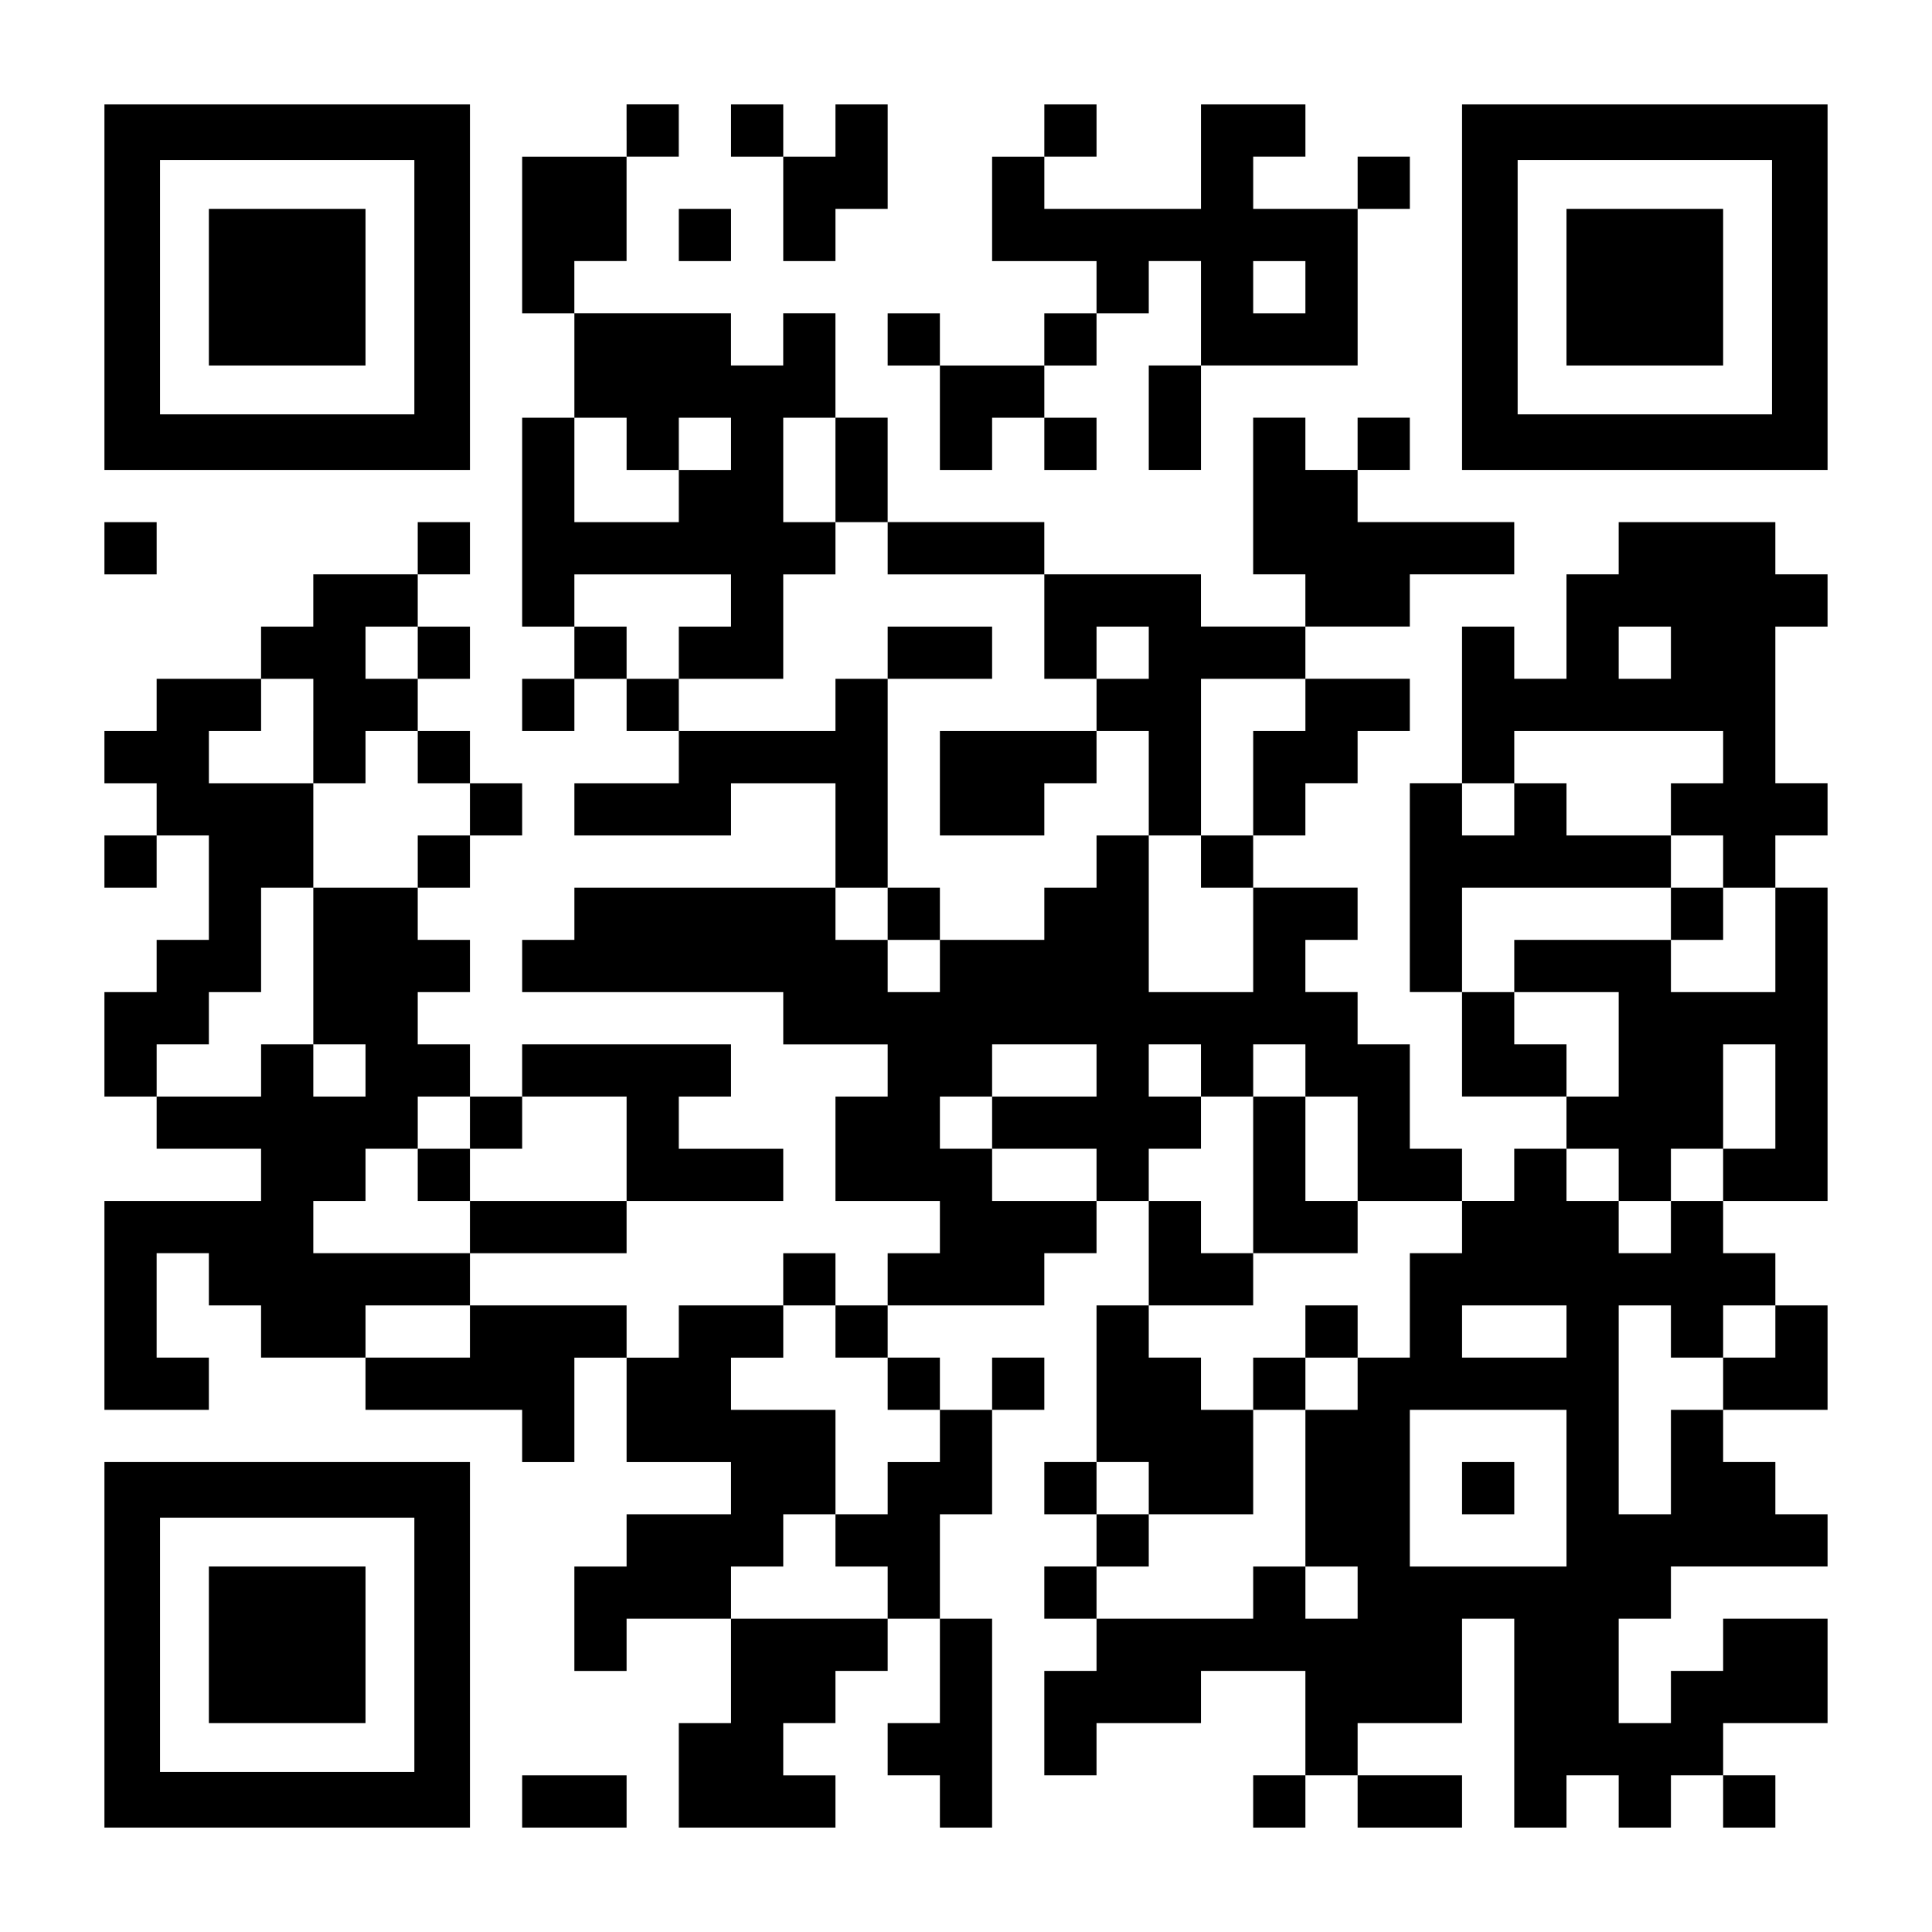 <?xml version="1.0" encoding="UTF-8" standalone="yes"?>
<svg version="1.0" xmlns="http://www.w3.org/2000/svg" width="1147px" height="1147px" viewBox="0 0 1147 1147" preserveAspectRatio="xMidYMid meet">
  <g transform="translate(0,1147) scale(0.1,-0.1)" fill="#000000" stroke="none">
    <path d="M620 9765 l0 -1085 1085 0 1085 0 0 1085 0 1085 -1085 0 -1085 0 0
-1085z m1840 0 l0 -755 -755 0 -755 0 0 755 0 755 755 0 755 0 0 -755z"/>
    <path d="M1240 9765 l0 -465 465 0 465 0 0 465 0 465 -465 0 -465 0 0 -465z"/>
    <path d="M3720 10695 l0 -155 -310 0 -310 0 0 -465 0 -465 155 0 155 0 0 -310
0 -310 -155 0 -155 0 0 -620 0 -620 155 0 155 0 0 -155 0 -155 -155 0 -155 0
0 -155 0 -155 155 0 155 0 0 155 0 155 155 0 155 0 0 -155 0 -155 155 0 155 0
0 -155 0 -155 -310 0 -310 0 0 -155 0 -155 465 0 465 0 0 155 0 155 310 0 310
0 0 -310 0 -310 -775 0 -775 0 0 -155 0 -155 -155 0 -155 0 0 -155 0 -155 775
0 775 0 0 -155 0 -155 310 0 310 0 0 -155 0 -155 -155 0 -155 0 0 -310 0 -310
310 0 310 0 0 -155 0 -155 -155 0 -155 0 0 -155 0 -155 -155 0 -155 0 0 155 0
155 -155 0 -155 0 0 -155 0 -155 -310 0 -310 0 0 -155 0 -155 -155 0 -155 0 0
155 0 155 -465 0 -465 0 0 155 0 155 465 0 465 0 0 155 0 155 465 0 465 0 0
155 0 155 -310 0 -310 0 0 155 0 155 155 0 155 0 0 155 0 155 -620 0 -620 0 0
-155 0 -155 -155 0 -155 0 0 155 0 155 -155 0 -155 0 0 155 0 155 155 0 155 0
0 155 0 155 -155 0 -155 0 0 155 0 155 155 0 155 0 0 155 0 155 155 0 155 0 0
155 0 155 -155 0 -155 0 0 155 0 155 -155 0 -155 0 0 155 0 155 155 0 155 0 0
155 0 155 -155 0 -155 0 0 155 0 155 155 0 155 0 0 155 0 155 -155 0 -155 0 0
-155 0 -155 -310 0 -310 0 0 -155 0 -155 -155 0 -155 0 0 -155 0 -155 -310 0
-310 0 0 -155 0 -155 -155 0 -155 0 0 -155 0 -155 155 0 155 0 0 -155 0 -155
-155 0 -155 0 0 -155 0 -155 155 0 155 0 0 155 0 155 155 0 155 0 0 -310 0
-310 -155 0 -155 0 0 -155 0 -155 -155 0 -155 0 0 -310 0 -310 155 0 155 0 0
-155 0 -155 310 0 310 0 0 -155 0 -155 -465 0 -465 0 0 -620 0 -620 310 0 310
0 0 155 0 155 -155 0 -155 0 0 310 0 310 155 0 155 0 0 -155 0 -155 155 0 155
0 0 -155 0 -155 310 0 310 0 0 -155 0 -155 465 0 465 0 0 -155 0 -155 155 0
155 0 0 310 0 310 155 0 155 0 0 -310 0 -310 310 0 310 0 0 -155 0 -155 -310
0 -310 0 0 -155 0 -155 -155 0 -155 0 0 -310 0 -310 155 0 155 0 0 155 0 155
310 0 310 0 0 -310 0 -310 -155 0 -155 0 0 -310 0 -310 465 0 465 0 0 155 0
155 -155 0 -155 0 0 155 0 155 155 0 155 0 0 155 0 155 155 0 155 0 0 155 0
155 155 0 155 0 0 -310 0 -310 -155 0 -155 0 0 -155 0 -155 155 0 155 0 0
-155 0 -155 155 0 155 0 0 620 0 620 -155 0 -155 0 0 310 0 310 155 0 155 0 0
310 0 310 155 0 155 0 0 155 0 155 -155 0 -155 0 0 -155 0 -155 -155 0 -155 0
0 155 0 155 -155 0 -155 0 0 155 0 155 465 0 465 0 0 155 0 155 155 0 155 0 0
155 0 155 155 0 155 0 0 -310 0 -310 -155 0 -155 0 0 -465 0 -465 -155 0 -155
0 0 -155 0 -155 155 0 155 0 0 -155 0 -155 -155 0 -155 0 0 -155 0 -155 155 0
155 0 0 -155 0 -155 -155 0 -155 0 0 -310 0 -310 155 0 155 0 0 155 0 155 310
0 310 0 0 155 0 155 310 0 310 0 0 -310 0 -310 -155 0 -155 0 0 -155 0 -155
155 0 155 0 0 155 0 155 155 0 155 0 0 -155 0 -155 310 0 310 0 0 155 0 155
-310 0 -310 0 0 155 0 155 310 0 310 0 0 310 0 310 155 0 155 0 0 -620 0 -620
155 0 155 0 0 155 0 155 155 0 155 0 0 -155 0 -155 155 0 155 0 0 155 0 155
155 0 155 0 0 -155 0 -155 155 0 155 0 0 155 0 155 -155 0 -155 0 0 155 0 155
310 0 310 0 0 310 0 310 -310 0 -310 0 0 -155 0 -155 -155 0 -155 0 0 -155 0
-155 -155 0 -155 0 0 310 0 310 155 0 155 0 0 155 0 155 465 0 465 0 0 155 0
155 -155 0 -155 0 0 155 0 155 -155 0 -155 0 0 155 0 155 310 0 310 0 0 310 0
310 -155 0 -155 0 0 155 0 155 -155 0 -155 0 0 155 0 155 310 0 310 0 0 930 0
930 -155 0 -155 0 0 155 0 155 155 0 155 0 0 155 0 155 -155 0 -155 0 0 465 0
465 155 0 155 0 0 155 0 155 -155 0 -155 0 0 155 0 155 -465 0 -465 0 0 -155
0 -155 -155 0 -155 0 0 -310 0 -310 -155 0 -155 0 0 155 0 155 -155 0 -155 0
0 -465 0 -465 -155 0 -155 0 0 -620 0 -620 155 0 155 0 0 -310 0 -310 310 0
310 0 0 -155 0 -155 -155 0 -155 0 0 -155 0 -155 -155 0 -155 0 0 155 0 155
-155 0 -155 0 0 310 0 310 -155 0 -155 0 0 155 0 155 -155 0 -155 0 0 155 0
155 155 0 155 0 0 155 0 155 -310 0 -310 0 0 155 0 155 155 0 155 0 0 155 0
155 155 0 155 0 0 155 0 155 155 0 155 0 0 155 0 155 -310 0 -310 0 0 155 0
155 310 0 310 0 0 155 0 155 310 0 310 0 0 155 0 155 -465 0 -465 0 0 155 0
155 155 0 155 0 0 155 0 155 -155 0 -155 0 0 -155 0 -155 -155 0 -155 0 0 155
0 155 -155 0 -155 0 0 -465 0 -465 155 0 155 0 0 -155 0 -155 -310 0 -310 0 0
155 0 155 -465 0 -465 0 0 155 0 155 -465 0 -465 0 0 310 0 310 -155 0 -155 0
0 310 0 310 -155 0 -155 0 0 -155 0 -155 -155 0 -155 0 0 155 0 155 -465 0
-465 0 0 155 0 155 155 0 155 0 0 310 0 310 155 0 155 0 0 155 0 155 -155 0
-155 0 0 -155z m0 -1860 l0 -155 155 0 155 0 0 155 0 155 155 0 155 0 0 -155
0 -155 -155 0 -155 0 0 -155 0 -155 -310 0 -310 0 0 310 0 310 155 0 155 0 0
-155z m1240 -155 l0 -310 155 0 155 0 0 -155 0 -155 465 0 465 0 0 -310 0
-310 155 0 155 0 0 155 0 155 155 0 155 0 0 -155 0 -155 -155 0 -155 0 0 -155
0 -155 155 0 155 0 0 -310 0 -310 155 0 155 0 0 465 0 465 310 0 310 0 0 -155
0 -155 -155 0 -155 0 0 -310 0 -310 -155 0 -155 0 0 -155 0 -155 155 0 155 0
0 -310 0 -310 -310 0 -310 0 0 465 0 465 -155 0 -155 0 0 -155 0 -155 -155 0
-155 0 0 -155 0 -155 -310 0 -310 0 0 -155 0 -155 -155 0 -155 0 0 155 0 155
-155 0 -155 0 0 155 0 155 155 0 155 0 0 620 0 620 -155 0 -155 0 0 -155 0
-155 -465 0 -465 0 0 155 0 155 -155 0 -155 0 0 155 0 155 -155 0 -155 0 0
155 0 155 465 0 465 0 0 -155 0 -155 -155 0 -155 0 0 -155 0 -155 310 0 310 0
0 310 0 310 155 0 155 0 0 155 0 155 -155 0 -155 0 0 310 0 310 155 0 155 0 0
-310z m-2480 -1085 l0 -155 -155 0 -155 0 0 155 0 155 155 0 155 0 0 -155z
m7440 0 l0 -155 -155 0 -155 0 0 155 0 155 155 0 155 0 0 -155z m-8060 -465
l0 -310 155 0 155 0 0 155 0 155 155 0 155 0 0 -155 0 -155 155 0 155 0 0
-155 0 -155 -155 0 -155 0 0 -155 0 -155 -310 0 -310 0 0 -465 0 -465 155 0
155 0 0 -155 0 -155 -155 0 -155 0 0 155 0 155 -155 0 -155 0 0 -155 0 -155
-310 0 -310 0 0 155 0 155 155 0 155 0 0 155 0 155 155 0 155 0 0 310 0 310
155 0 155 0 0 310 0 310 -310 0 -310 0 0 155 0 155 155 0 155 0 0 155 0 155
155 0 155 0 0 -310z m8370 -155 l0 -155 -155 0 -155 0 0 -155 0 -155 155 0
155 0 0 -155 0 -155 155 0 155 0 0 -310 0 -310 -310 0 -310 0 0 155 0 155
-465 0 -465 0 0 -155 0 -155 310 0 310 0 0 -310 0 -310 -155 0 -155 0 0 155 0
155 -155 0 -155 0 0 155 0 155 -155 0 -155 0 0 310 0 310 620 0 620 0 0 155 0
155 -310 0 -310 0 0 155 0 155 -155 0 -155 0 0 -155 0 -155 -155 0 -155 0 0
155 0 155 155 0 155 0 0 155 0 155 620 0 620 0 0 -155z m-3720 -1860 l0 -155
-310 0 -310 0 0 -155 0 -155 310 0 310 0 0 -155 0 -155 -310 0 -310 0 0 155 0
155 -155 0 -155 0 0 155 0 155 155 0 155 0 0 155 0 155 310 0 310 0 0 -155z
m620 0 l0 -155 155 0 155 0 0 155 0 155 155 0 155 0 0 -155 0 -155 155 0 155
0 0 -310 0 -310 310 0 310 0 0 -155 0 -155 -155 0 -155 0 0 -310 0 -310 -155
0 -155 0 0 -155 0 -155 -155 0 -155 0 0 -465 0 -465 155 0 155 0 0 -155 0
-155 -155 0 -155 0 0 155 0 155 -155 0 -155 0 0 -155 0 -155 -465 0 -465 0 0
155 0 155 155 0 155 0 0 155 0 155 -155 0 -155 0 0 155 0 155 155 0 155 0 0
-155 0 -155 310 0 310 0 0 310 0 310 -155 0 -155 0 0 155 0 155 -155 0 -155 0
0 155 0 155 310 0 310 0 0 155 0 155 -155 0 -155 0 0 155 0 155 -155 0 -155 0
0 155 0 155 155 0 155 0 0 155 0 155 -155 0 -155 0 0 155 0 155 155 0 155 0 0
-155z m3410 -155 l0 -310 -155 0 -155 0 0 -155 0 -155 -155 0 -155 0 0 -155 0
-155 -155 0 -155 0 0 155 0 155 -155 0 -155 0 0 155 0 155 155 0 155 0 0 -155
0 -155 155 0 155 0 0 155 0 155 155 0 155 0 0 310 0 310 155 0 155 0 0 -310z
m-7750 -155 l0 -155 155 0 155 0 0 155 0 155 310 0 310 0 0 -310 0 -310 -465
0 -465 0 0 -155 0 -155 -465 0 -465 0 0 155 0 155 155 0 155 0 0 155 0 155
155 0 155 0 0 155 0 155 155 0 155 0 0 -155z m0 -1240 l0 -155 -310 0 -310 0
0 155 0 155 310 0 310 0 0 -155z m2170 0 l0 -155 155 0 155 0 0 -155 0 -155
155 0 155 0 0 -155 0 -155 -155 0 -155 0 0 -155 0 -155 -155 0 -155 0 0 -155
0 -155 155 0 155 0 0 -155 0 -155 -465 0 -465 0 0 155 0 155 155 0 155 0 0
155 0 155 155 0 155 0 0 310 0 310 -310 0 -310 0 0 155 0 155 155 0 155 0 0
155 0 155 155 0 155 0 0 -155z m4340 0 l0 -155 -310 0 -310 0 0 155 0 155 310
0 310 0 0 -155z m620 0 l0 -155 155 0 155 0 0 155 0 155 155 0 155 0 0 -155 0
-155 -155 0 -155 0 0 -155 0 -155 -155 0 -155 0 0 -310 0 -310 -155 0 -155 0
0 620 0 620 155 0 155 0 0 -155z m-620 -930 l0 -465 -465 0 -465 0 0 465 0
465 465 0 465 0 0 -465z"/>
    <path d="M5270 7595 l0 -155 310 0 310 0 0 155 0 155 -310 0 -310 0 0 -155z"/>
    <path d="M5580 6820 l0 -310 310 0 310 0 0 155 0 155 155 0 155 0 0 155 0 155
-465 0 -465 0 0 -310z"/>
    <path d="M5270 6045 l0 -155 155 0 155 0 0 155 0 155 -155 0 -155 0 0 -155z"/>
    <path d="M9920 6045 l0 -155 155 0 155 0 0 155 0 155 -155 0 -155 0 0 -155z"/>
    <path d="M7440 4495 l0 -465 310 0 310 0 0 155 0 155 -155 0 -155 0 0 310 0
310 -155 0 -155 0 0 -465z"/>
    <path d="M7750 3565 l0 -155 -155 0 -155 0 0 -155 0 -155 155 0 155 0 0 155 0
155 155 0 155 0 0 155 0 155 -155 0 -155 0 0 -155z"/>
    <path d="M2480 4495 l0 -155 155 0 155 0 0 155 0 155 -155 0 -155 0 0 -155z"/>
    <path d="M8680 2635 l0 -155 155 0 155 0 0 155 0 155 -155 0 -155 0 0 -155z"/>
    <path d="M4340 10695 l0 -155 155 0 155 0 0 -310 0 -310 155 0 155 0 0 155 0
155 155 0 155 0 0 310 0 310 -155 0 -155 0 0 -155 0 -155 -155 0 -155 0 0 155
0 155 -155 0 -155 0 0 -155z"/>
    <path d="M6200 10695 l0 -155 -155 0 -155 0 0 -310 0 -310 310 0 310 0 0 -155
0 -155 -155 0 -155 0 0 -155 0 -155 -310 0 -310 0 0 155 0 155 -155 0 -155 0
0 -155 0 -155 155 0 155 0 0 -310 0 -310 155 0 155 0 0 155 0 155 155 0 155 0
0 -155 0 -155 155 0 155 0 0 155 0 155 -155 0 -155 0 0 155 0 155 155 0 155 0
0 155 0 155 155 0 155 0 0 155 0 155 155 0 155 0 0 -310 0 -310 -155 0 -155 0
0 -310 0 -310 155 0 155 0 0 310 0 310 465 0 465 0 0 465 0 465 155 0 155 0 0
155 0 155 -155 0 -155 0 0 -155 0 -155 -310 0 -310 0 0 155 0 155 155 0 155 0
0 155 0 155 -310 0 -310 0 0 -310 0 -310 -465 0 -465 0 0 155 0 155 155 0 155
0 0 155 0 155 -155 0 -155 0 0 -155z m1550 -930 l0 -155 -155 0 -155 0 0 155
0 155 155 0 155 0 0 -155z"/>
    <path d="M8680 9765 l0 -1085 1085 0 1085 0 0 1085 0 1085 -1085 0 -1085 0 0
-1085z m1840 0 l0 -755 -755 0 -755 0 0 755 0 755 755 0 755 0 0 -755z"/>
    <path d="M9300 9765 l0 -465 465 0 465 0 0 465 0 465 -465 0 -465 0 0 -465z"/>
    <path d="M4030 10075 l0 -155 155 0 155 0 0 155 0 155 -155 0 -155 0 0 -155z"/>
    <path d="M620 8215 l0 -155 155 0 155 0 0 155 0 155 -155 0 -155 0 0 -155z"/>
    <path d="M620 1705 l0 -1085 1085 0 1085 0 0 1085 0 1085 -1085 0 -1085 0 0
-1085z m1840 0 l0 -755 -755 0 -755 0 0 755 0 755 755 0 755 0 0 -755z"/>
    <path d="M1240 1705 l0 -465 465 0 465 0 0 465 0 465 -465 0 -465 0 0 -465z"/>
    <path d="M3100 775 l0 -155 310 0 310 0 0 155 0 155 -310 0 -310 0 0 -155z"/>
  </g>
</svg>